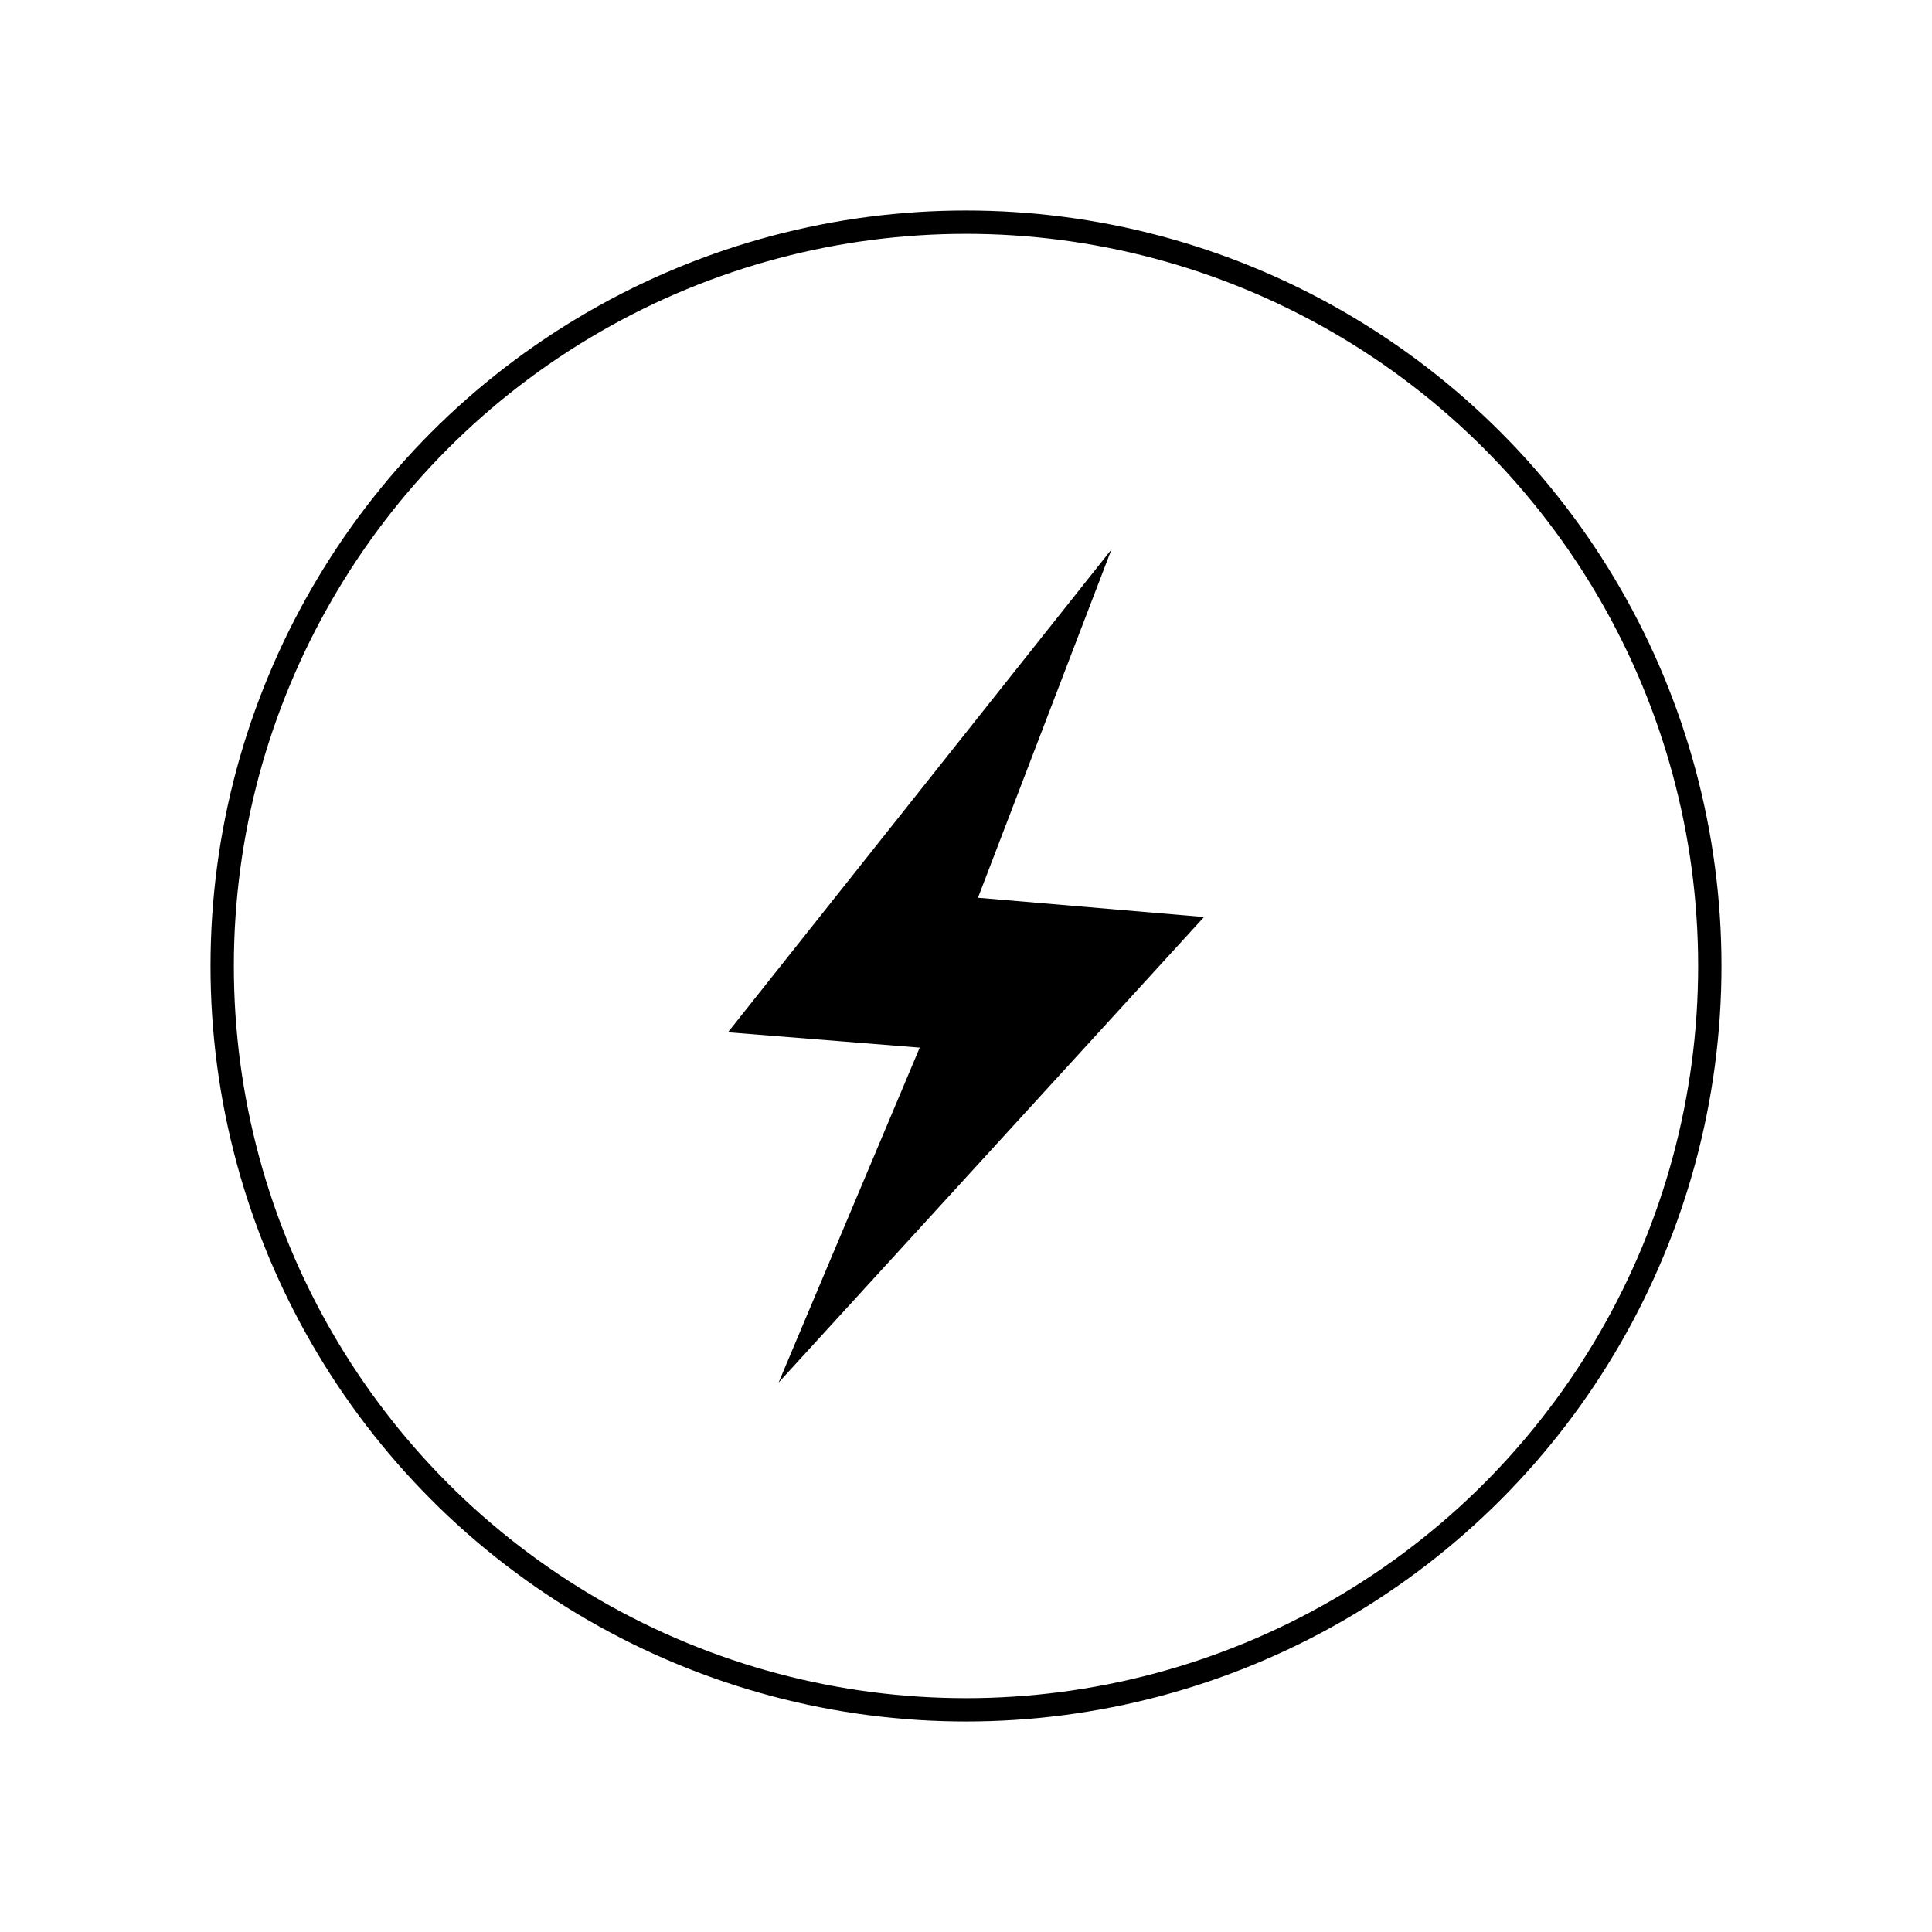 <?xml version="1.0" encoding="UTF-8"?>
<svg id="Layer_1" data-name="Layer 1" xmlns="http://www.w3.org/2000/svg" viewBox="0 0 400 400">
  <defs>
    <style>
      .cls-1 {
        fill: none;
        stroke: #000;
        stroke-miterlimit: 10;
        stroke-width: 4.83px;
      }
    </style>
  </defs>
  <circle class="cls-1" cx="200" cy="200" r="154"/>
  <polygon points="249.28 189.86 202.48 185.87 230.12 113.75 150.72 213.72 190.42 216.9 161.2 286.25 249.28 189.86"/>
</svg>
